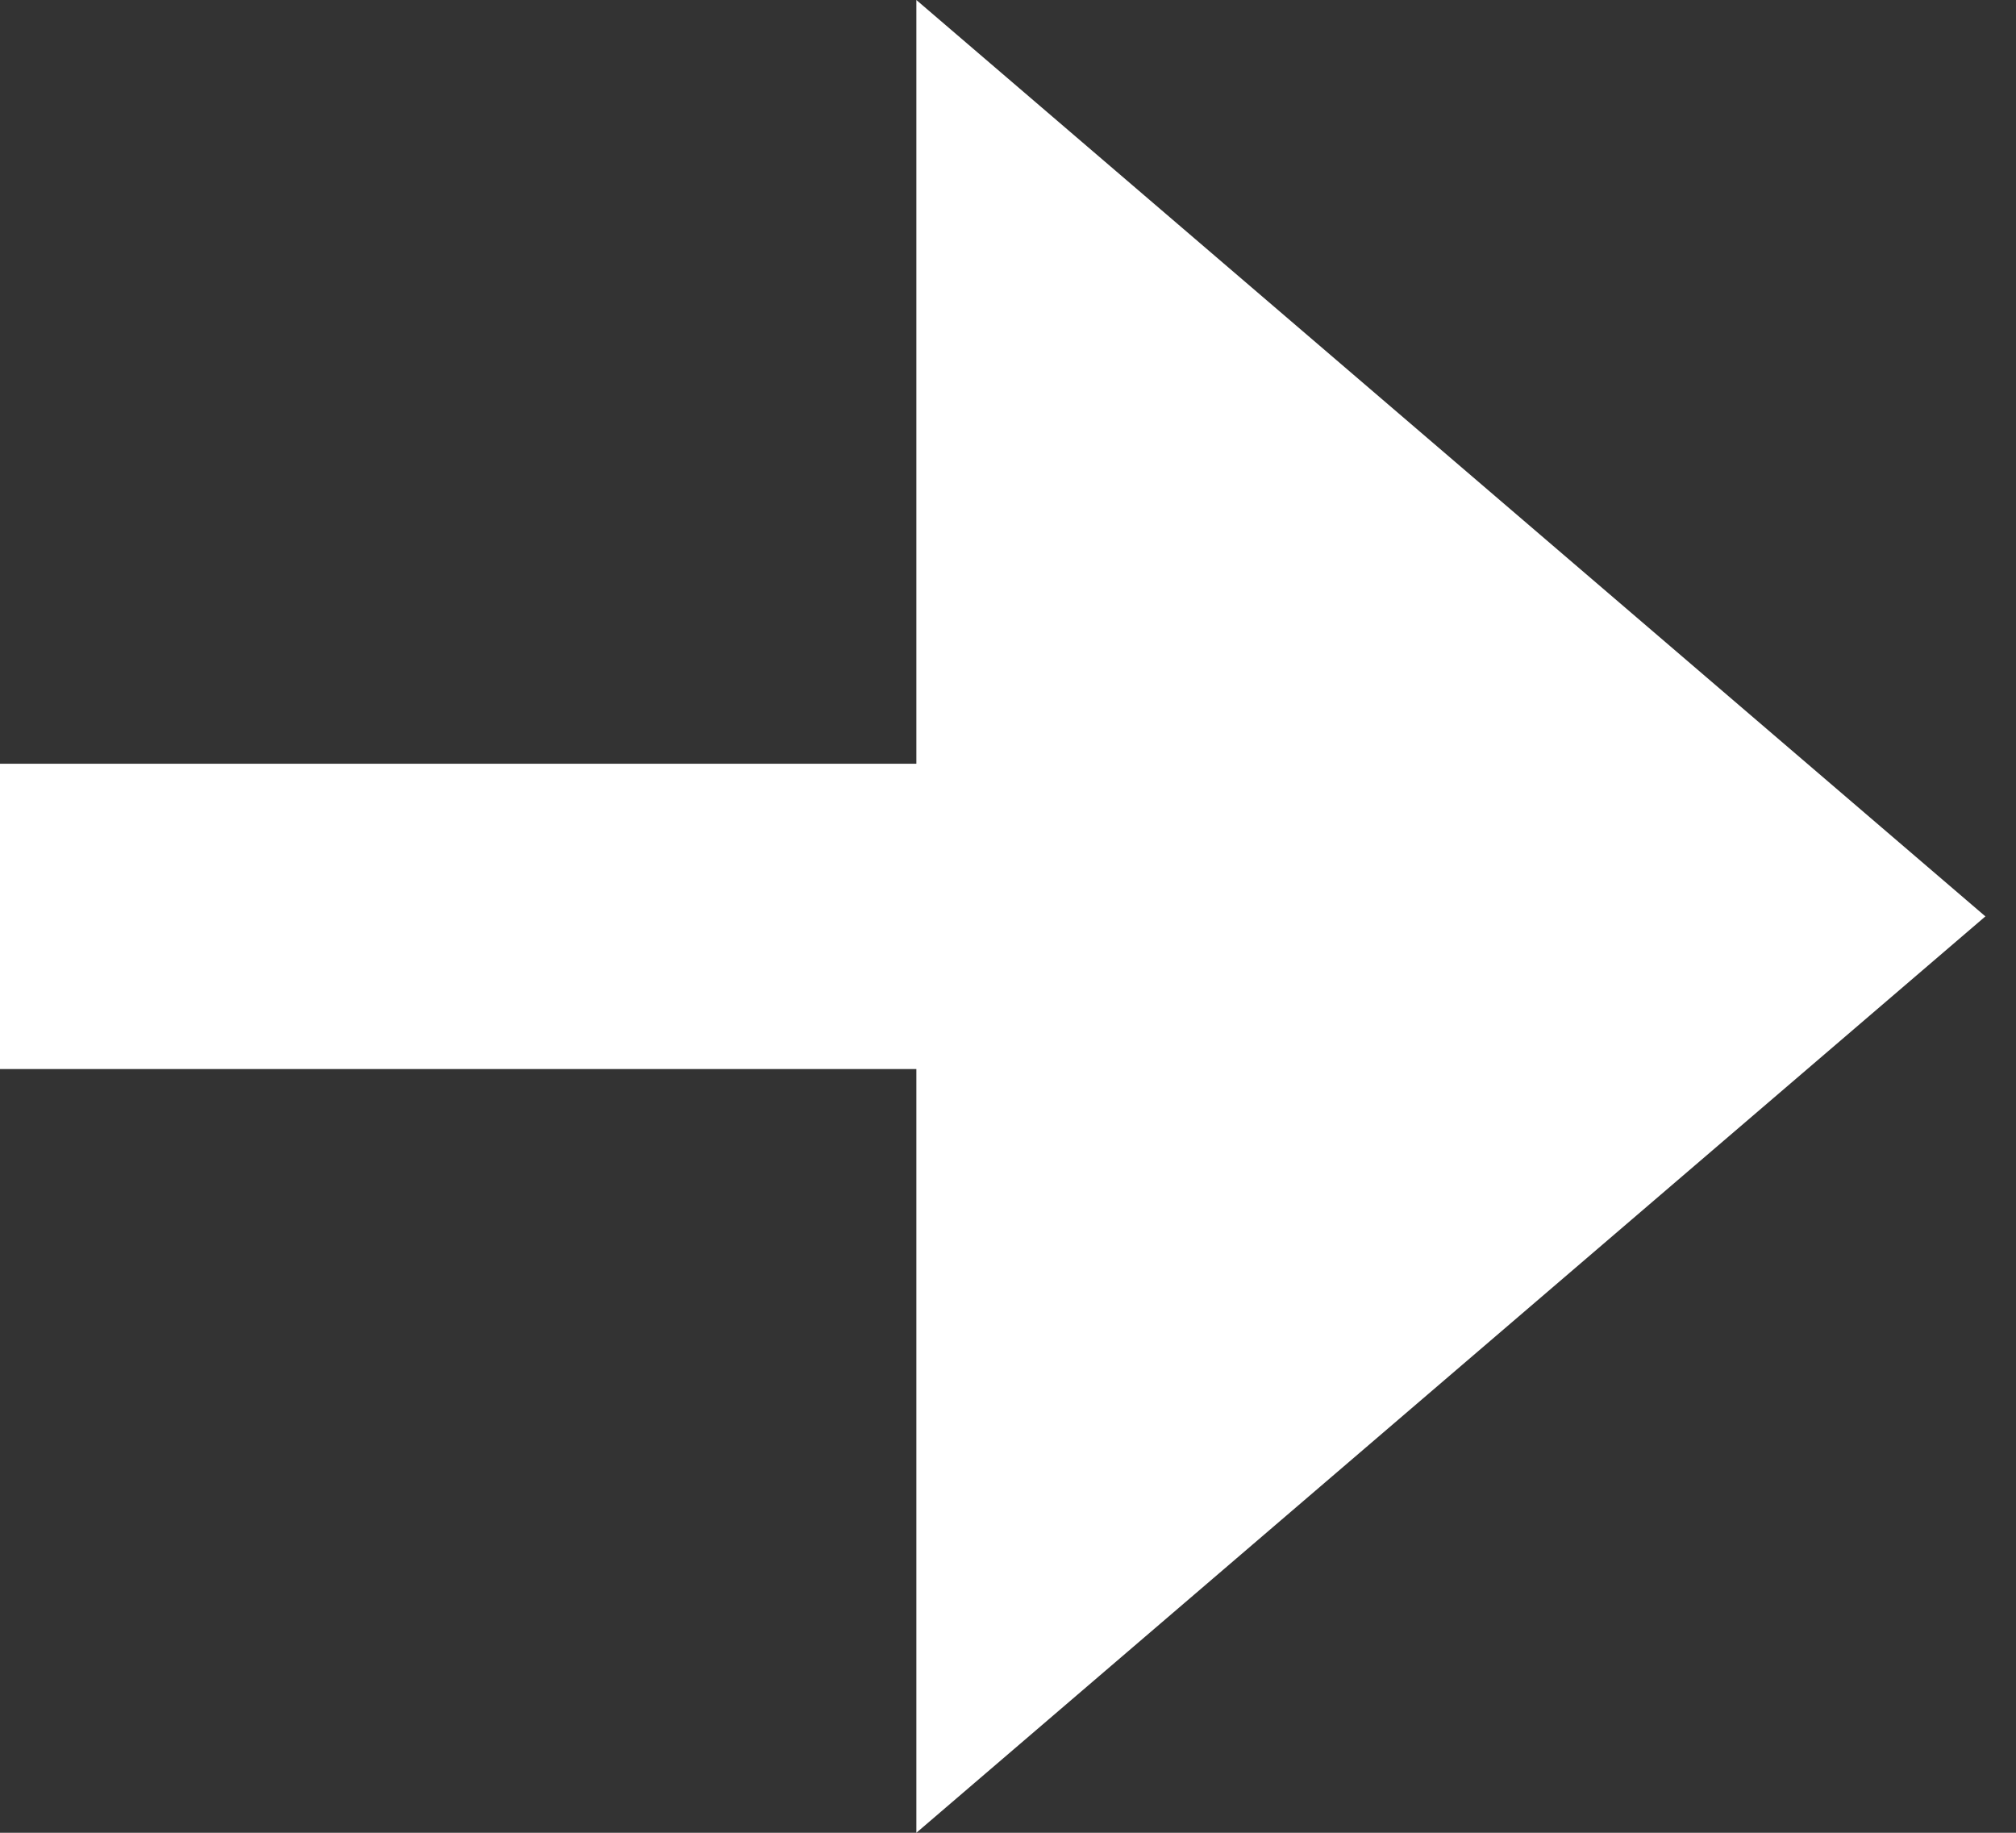 <svg width="11" height="10" viewBox="0 0 11 10" fill="none" xmlns="http://www.w3.org/2000/svg">
<rect x="0" y="0" width="11" height="10" fill="#333333" stroke="none"/>
<path d="M10.833 5L5 0V4.167H0V5.833H5V10L10.833 5Z" fill="white"/>
</svg>
